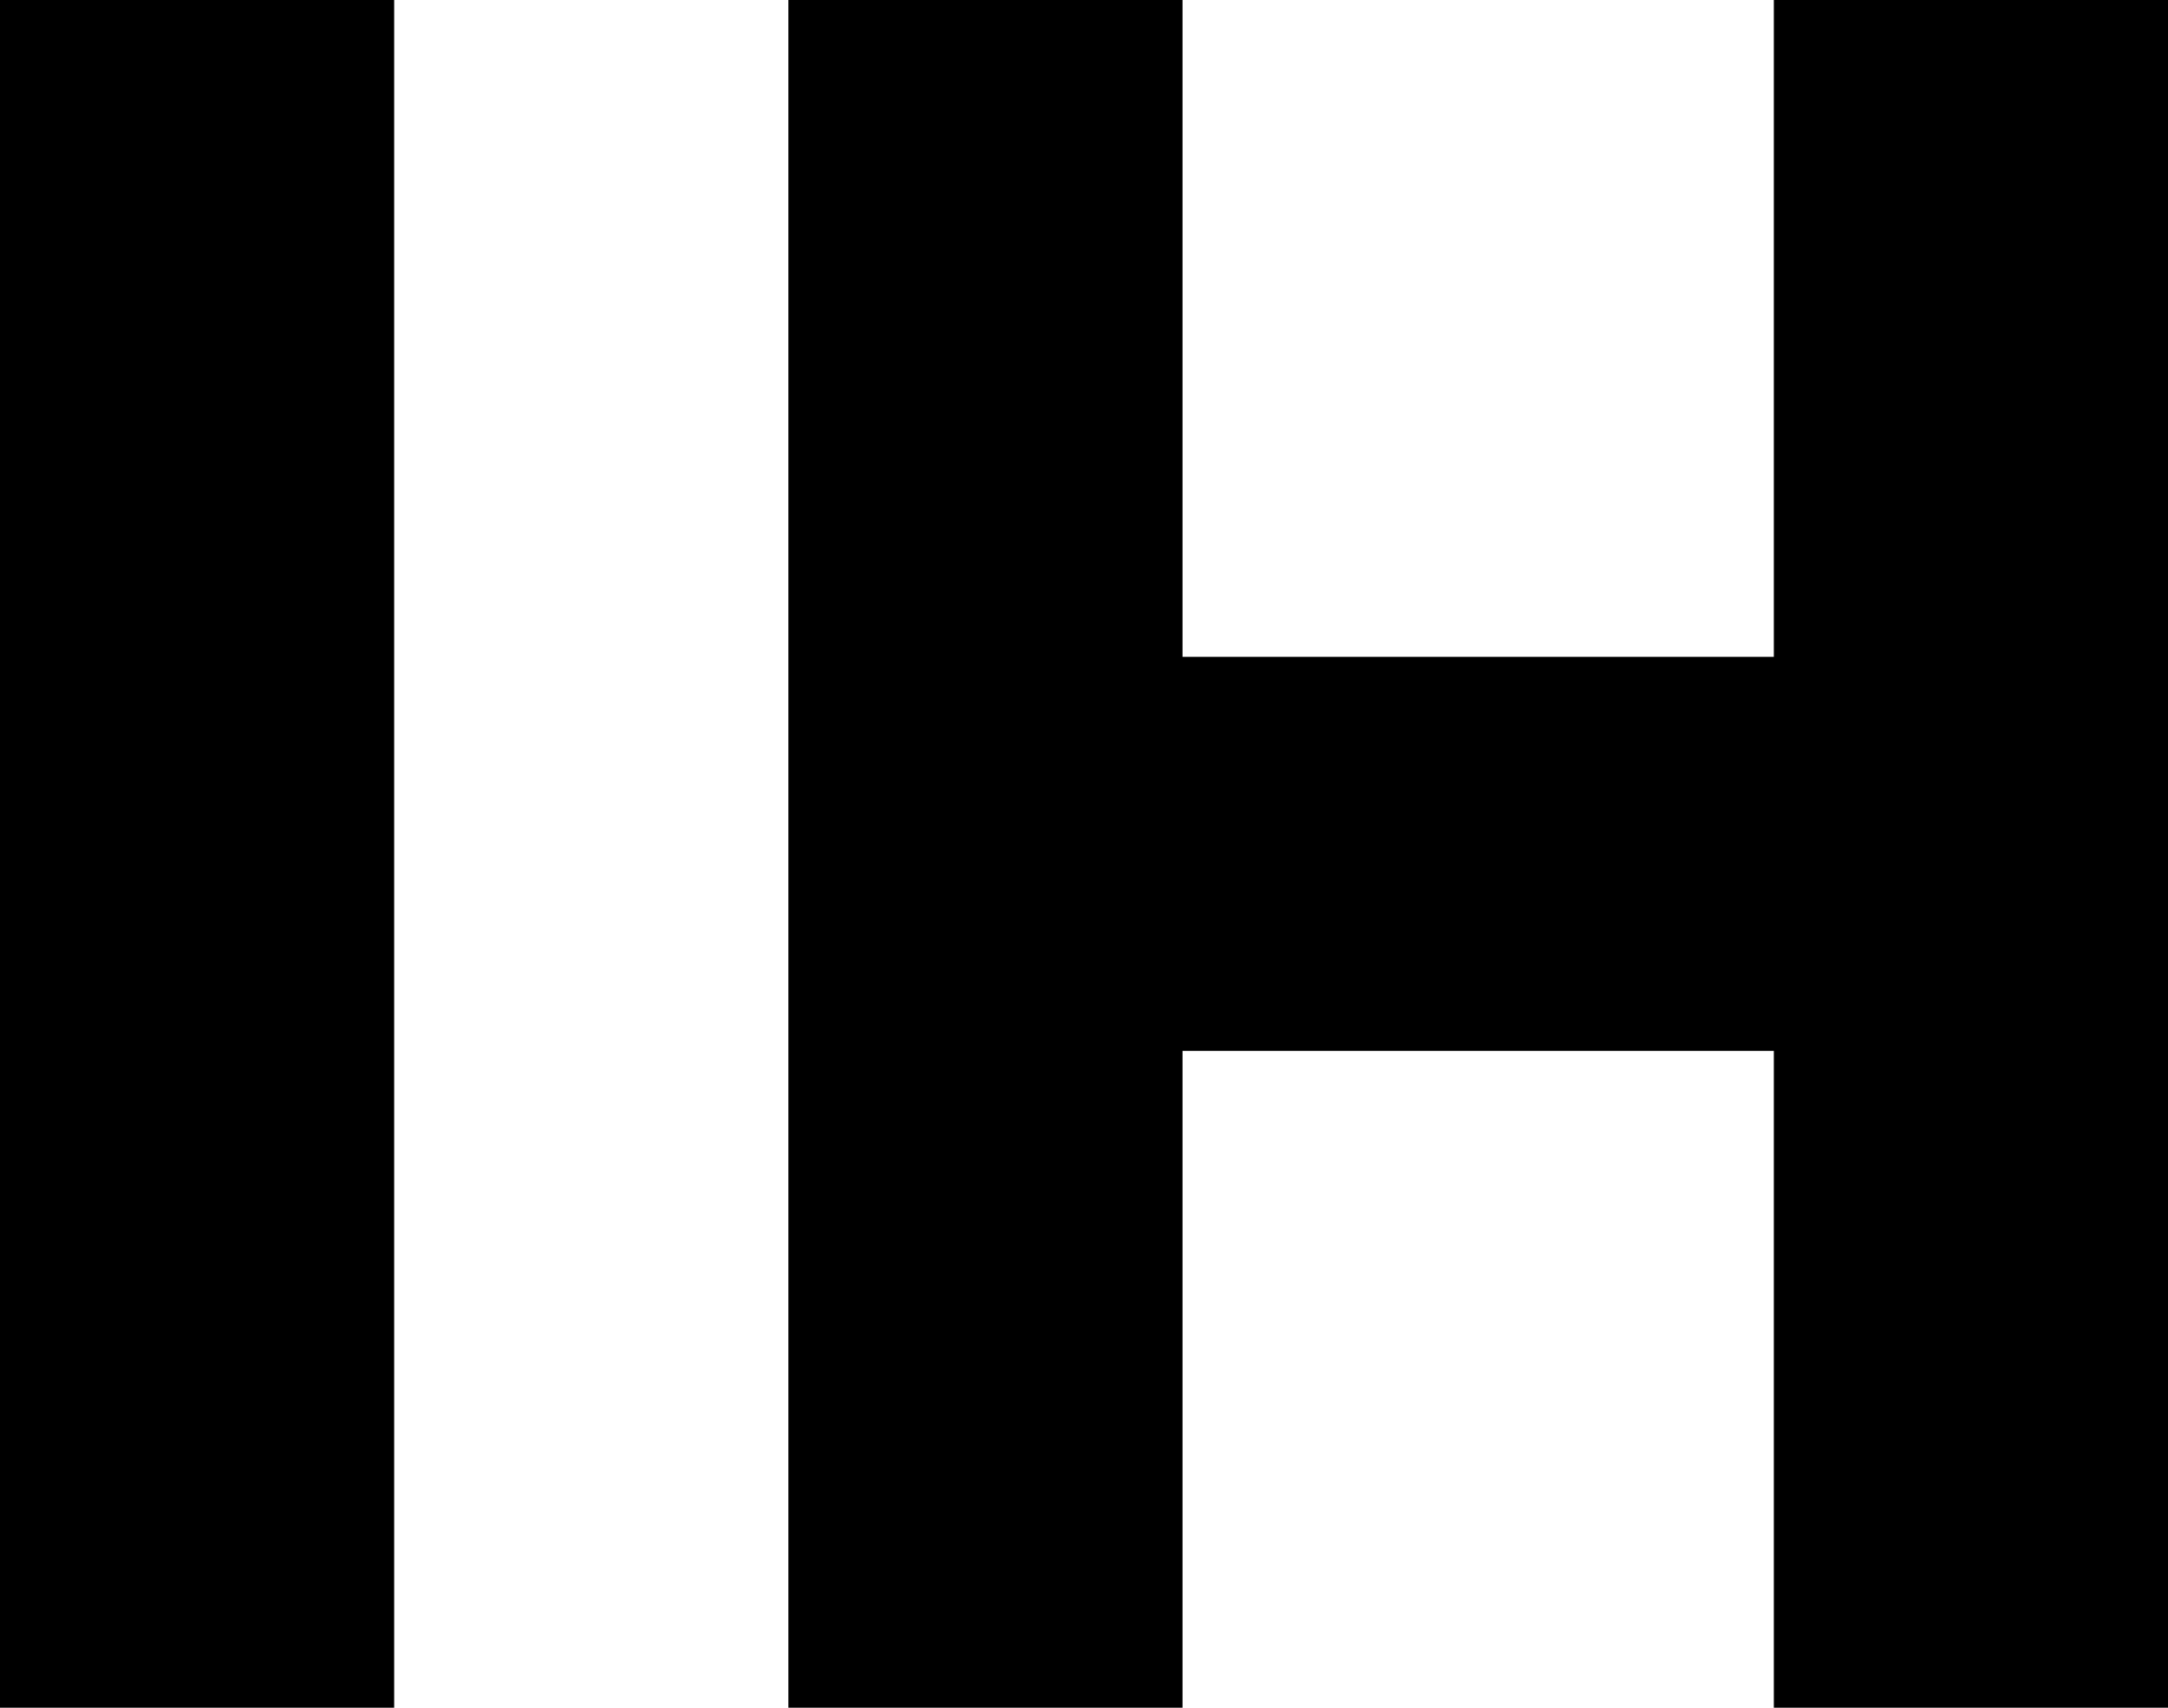 <svg width="66px" height="52px" viewBox="0 0 66 52" version="1.1" xmlns="http://www.w3.org/2000/svg" xmlns:xlink="http://www.w3.org/1999/xlink">
    <g id="Page-1" stroke="none" stroke-width="1" fill="none" fill-rule="evenodd">
        <g id="ih" fill-rule="nonzero" fill="#000000">
            <g id="Group">
                <rect id="Rectangle-path" x="0" y="0" width="12" height="52"></rect>
                <rect id="Rectangle-path" x="24" y="0" width="12" height="52"></rect>
                <rect id="Rectangle-path" x="34" y="20" width="22" height="12"></rect>
                <rect id="Rectangle-path" x="54" y="0" width="12" height="52"></rect>
            </g>
        </g>
    </g>
</svg>